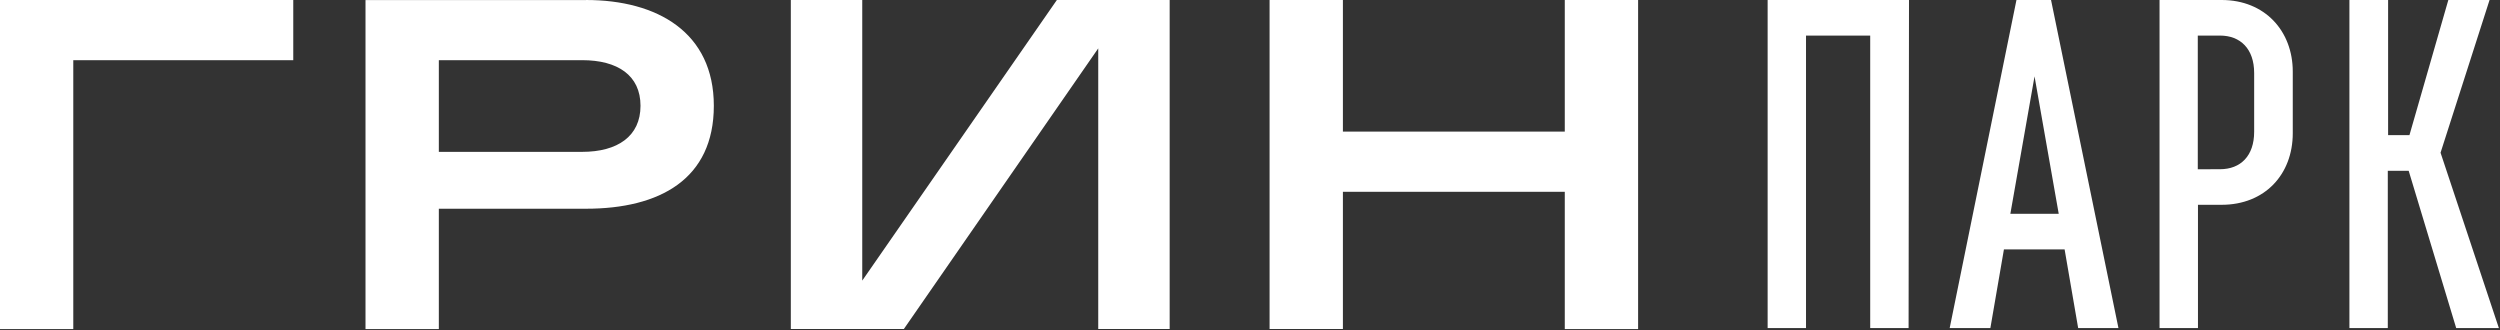 <?xml version="1.0" encoding="UTF-8"?> <svg xmlns="http://www.w3.org/2000/svg" width="553" height="73" viewBox="0 0 553 73" fill="none"><rect x="0" y="0" width="553" height="73" fill="#333333" stroke="none"/> <path d="M346.13 0V29.11H297.05V0H280.83V72.78H297.05V42.43H346.13V72.79H362.35V0H346.13ZM233.78 0L190.73 62.07V0H174.93V72.78H199.93L242.93 10.7V72.78H258.73V0H233.78ZM128.78 33.59H97.07V13.31H128.78C136.58 13.31 141.68 16.64 141.68 23.4C141.68 30.16 136.58 33.59 128.78 33.59ZM129.62 0.01H80.85V72.79H97.07V46.17H129.62C145.94 46.17 157.9 39.62 157.9 23.4C157.9 7.18 145.42 0 129.62 0V0.01ZM0 72.79H16.21V13.31H64.87V0H0V72.79Z" fill="white"></path> <path d="M543.31 72.57H552.75L539.85 33.78L550.69 0H541.57L532.97 29.89H528.25V0H519.69V72.57H528.18V37.78H532.8L543.31 72.57ZM486.15 37.44V7.87H491.07C495.58 7.87 498.62 10.81 498.62 16.15V29.15C498.62 34.49 495.62 37.43 491.07 37.43L486.15 37.44ZM477.69 72.57H486.19V45.3H491.43C500.97 45.3 507.16 38.59 507.16 29.47V15.84C507.16 6.84 500.97 0 491.43 0H477.69V72.57ZM444.69 47.3L450.04 16.89L455.39 47.3H444.69ZM431.27 72.57H440.27L443.27 55.16H456.69L459.69 72.57H468.6L453.69 0H446.04L431.27 72.57ZM422.27 0H391V72.57H399.49V7.87H413.69V72.57H422.18L422.27 0Z" fill="white"></path> </svg> 